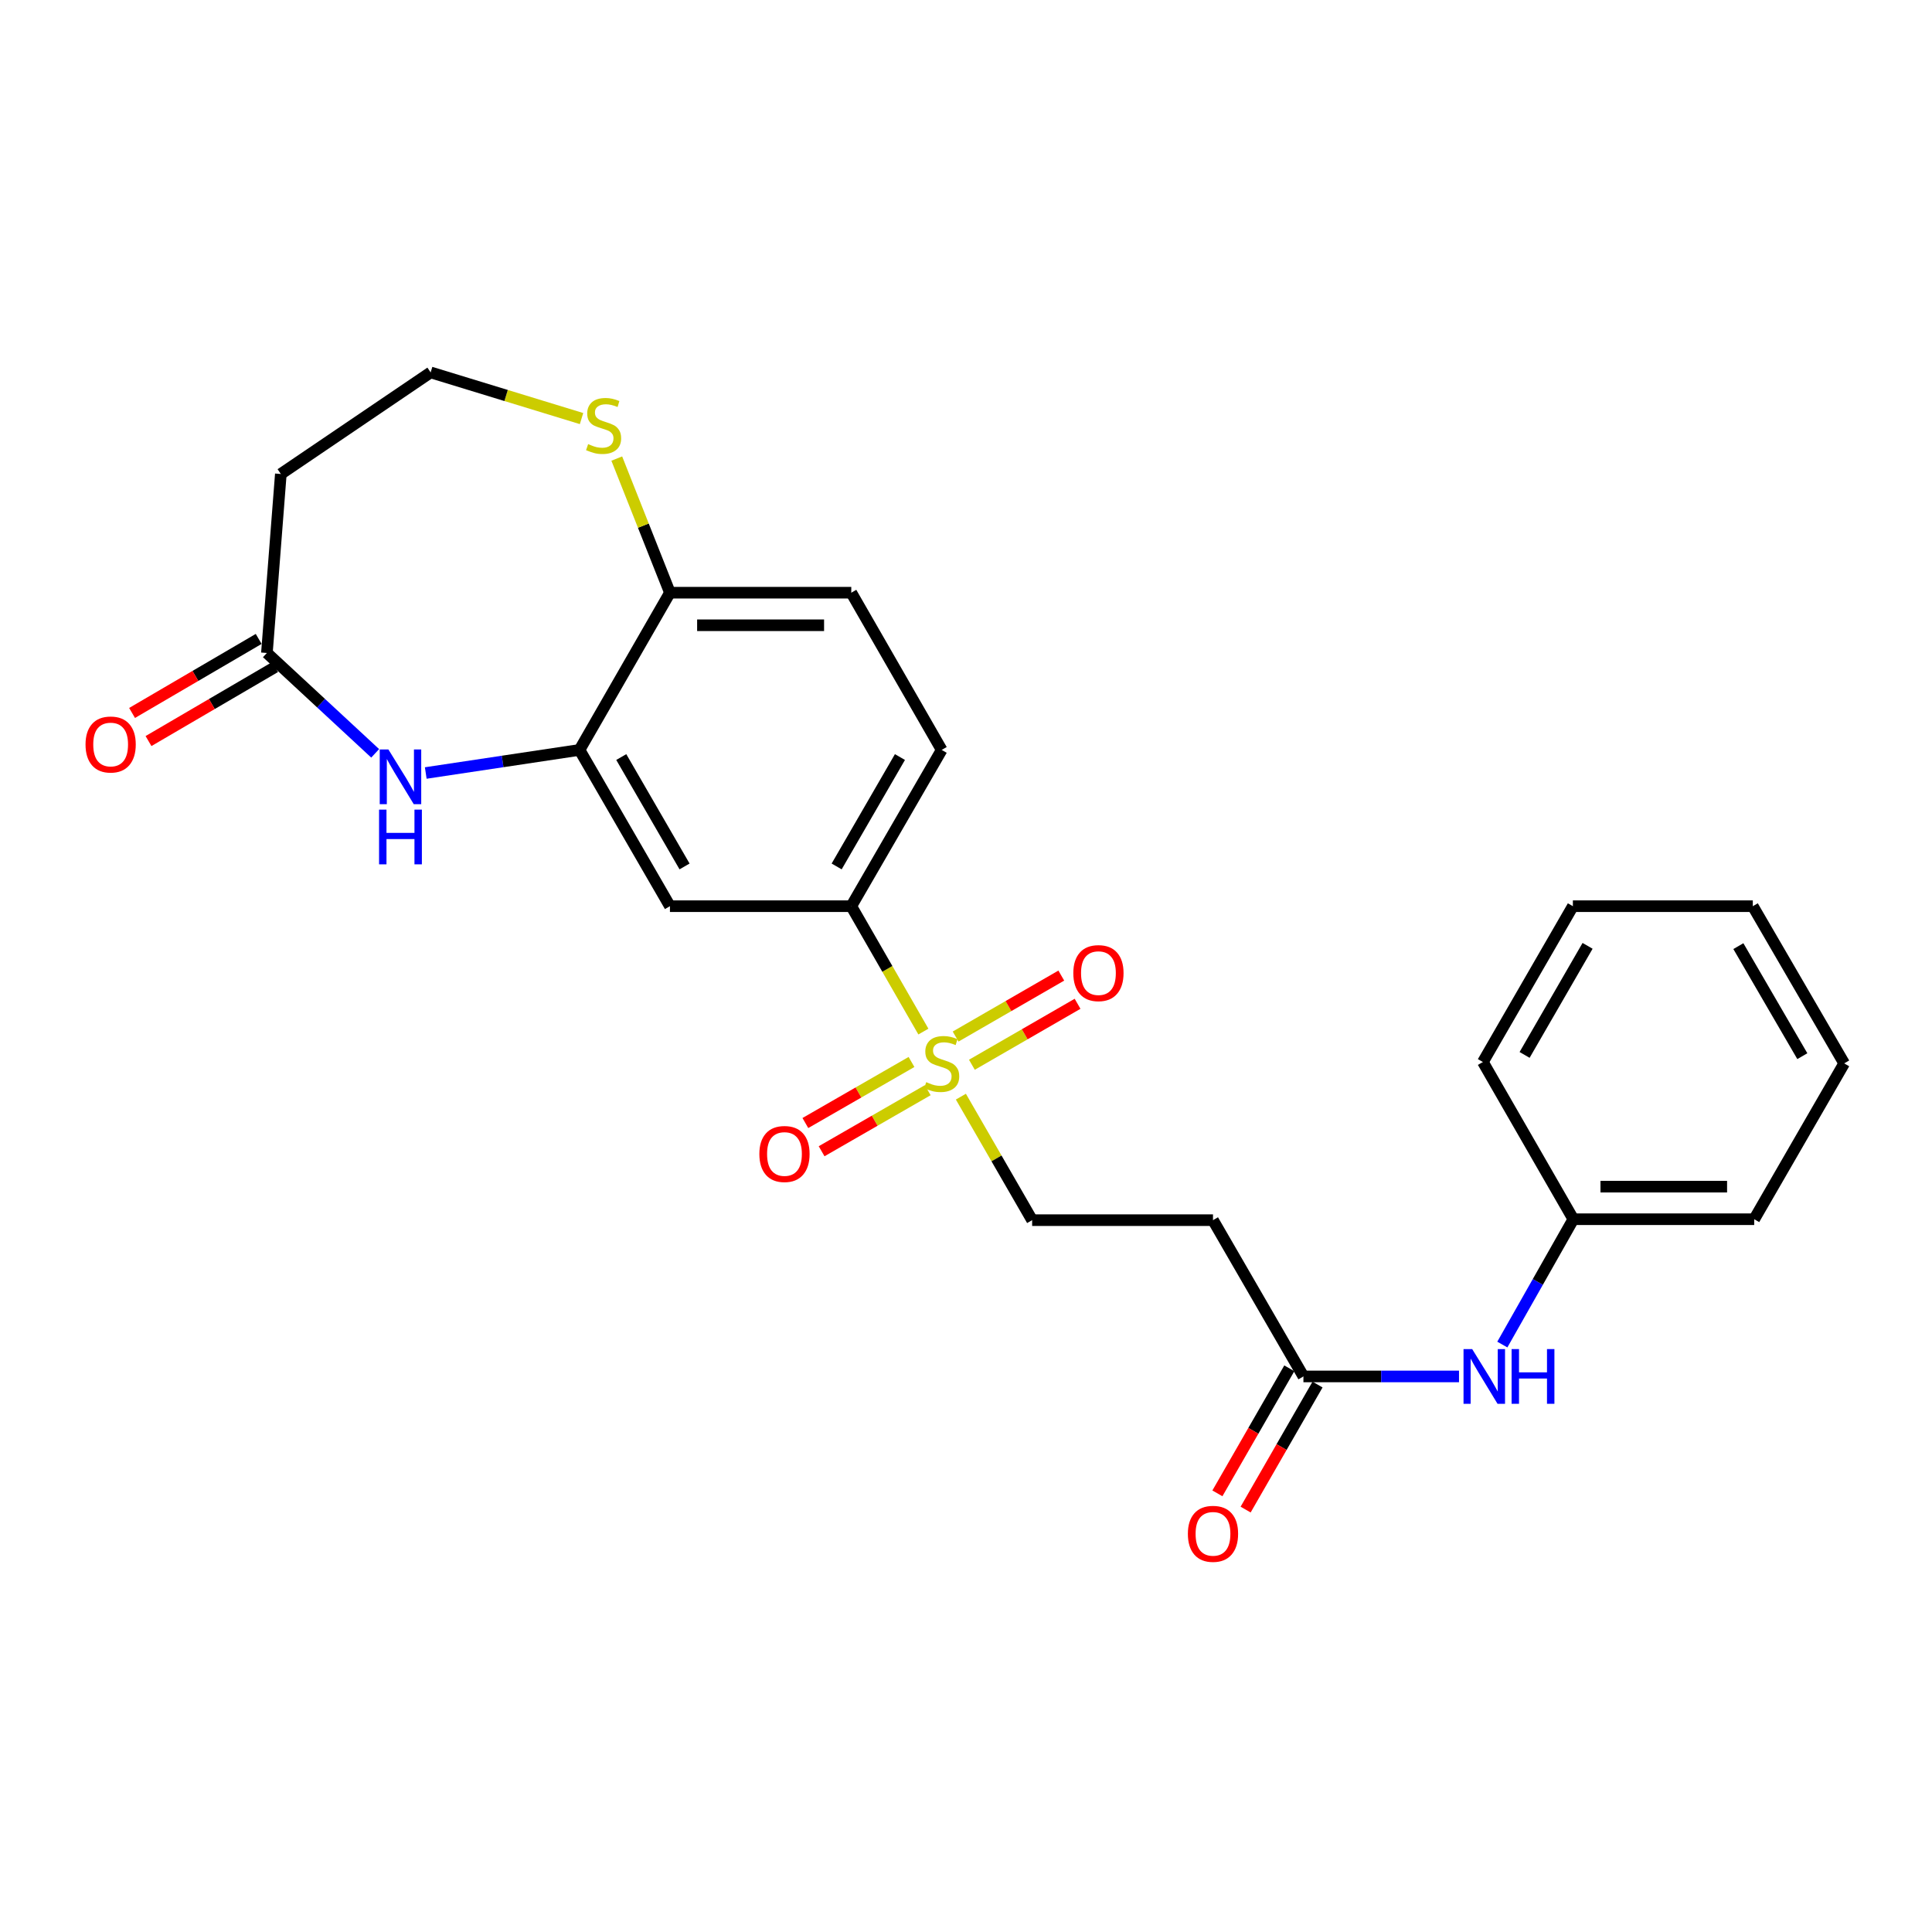 <?xml version='1.0' encoding='iso-8859-1'?>
<svg version='1.1' baseProfile='full'
              xmlns='http://www.w3.org/2000/svg'
                      xmlns:rdkit='http://www.rdkit.org/xml'
                      xmlns:xlink='http://www.w3.org/1999/xlink'
                  xml:space='preserve'
width='1000px' height='1000px' viewBox='0 0 1000 1000'>
<!-- END OF HEADER -->
<rect style='opacity:1.0;fill:#FFFFFF;stroke:none' width='1000' height='1000' x='0' y='0'> </rect>
<path class='bond-2' d='M 477.946,533.94 L 459.283,501.491' style='fill:none;fill-rule:evenodd;stroke:#CCCC00;stroke-width:6px;stroke-linecap:butt;stroke-linejoin:miter;stroke-opacity:1' />
<path class='bond-2' d='M 459.283,501.491 L 440.62,469.042' style='fill:none;fill-rule:evenodd;stroke:#000000;stroke-width:6px;stroke-linecap:butt;stroke-linejoin:miter;stroke-opacity:1' />
<path class='bond-6' d='M 497.352,567.628 L 515.791,599.592' style='fill:none;fill-rule:evenodd;stroke:#CCCC00;stroke-width:6px;stroke-linecap:butt;stroke-linejoin:miter;stroke-opacity:1' />
<path class='bond-6' d='M 515.791,599.592 L 534.231,631.555' style='fill:none;fill-rule:evenodd;stroke:#000000;stroke-width:6px;stroke-linecap:butt;stroke-linejoin:miter;stroke-opacity:1' />
<path class='bond-10' d='M 471.787,549.676 L 444.322,565.477' style='fill:none;fill-rule:evenodd;stroke:#CCCC00;stroke-width:6px;stroke-linecap:butt;stroke-linejoin:miter;stroke-opacity:1' />
<path class='bond-10' d='M 444.322,565.477 L 416.858,581.277' style='fill:none;fill-rule:evenodd;stroke:#FF0000;stroke-width:6px;stroke-linecap:butt;stroke-linejoin:miter;stroke-opacity:1' />
<path class='bond-10' d='M 480.191,564.285 L 452.727,580.085' style='fill:none;fill-rule:evenodd;stroke:#CCCC00;stroke-width:6px;stroke-linecap:butt;stroke-linejoin:miter;stroke-opacity:1' />
<path class='bond-10' d='M 452.727,580.085 L 425.262,595.886' style='fill:none;fill-rule:evenodd;stroke:#FF0000;stroke-width:6px;stroke-linecap:butt;stroke-linejoin:miter;stroke-opacity:1' />
<path class='bond-11' d='M 503.049,551.116 L 530.397,535.338' style='fill:none;fill-rule:evenodd;stroke:#CCCC00;stroke-width:6px;stroke-linecap:butt;stroke-linejoin:miter;stroke-opacity:1' />
<path class='bond-11' d='M 530.397,535.338 L 557.746,519.56' style='fill:none;fill-rule:evenodd;stroke:#FF0000;stroke-width:6px;stroke-linecap:butt;stroke-linejoin:miter;stroke-opacity:1' />
<path class='bond-11' d='M 494.627,536.518 L 521.975,520.74' style='fill:none;fill-rule:evenodd;stroke:#CCCC00;stroke-width:6px;stroke-linecap:butt;stroke-linejoin:miter;stroke-opacity:1' />
<path class='bond-11' d='M 521.975,520.74 L 549.324,504.962' style='fill:none;fill-rule:evenodd;stroke:#FF0000;stroke-width:6px;stroke-linecap:butt;stroke-linejoin:miter;stroke-opacity:1' />
<path class='bond-0' d='M 220.368,400.104 L 260.164,394.13' style='fill:none;fill-rule:evenodd;stroke:#0000FF;stroke-width:6px;stroke-linecap:butt;stroke-linejoin:miter;stroke-opacity:1' />
<path class='bond-0' d='M 260.164,394.13 L 299.96,388.155' style='fill:none;fill-rule:evenodd;stroke:#000000;stroke-width:6px;stroke-linecap:butt;stroke-linejoin:miter;stroke-opacity:1' />
<path class='bond-4' d='M 194.188,389.928 L 166.168,363.953' style='fill:none;fill-rule:evenodd;stroke:#0000FF;stroke-width:6px;stroke-linecap:butt;stroke-linejoin:miter;stroke-opacity:1' />
<path class='bond-4' d='M 166.168,363.953 L 138.148,337.979' style='fill:none;fill-rule:evenodd;stroke:#000000;stroke-width:6px;stroke-linecap:butt;stroke-linejoin:miter;stroke-opacity:1' />
<path class='bond-1' d='M 299.96,388.155 L 346.756,469.042' style='fill:none;fill-rule:evenodd;stroke:#000000;stroke-width:6px;stroke-linecap:butt;stroke-linejoin:miter;stroke-opacity:1' />
<path class='bond-1' d='M 321.567,391.848 L 354.324,448.469' style='fill:none;fill-rule:evenodd;stroke:#000000;stroke-width:6px;stroke-linecap:butt;stroke-linejoin:miter;stroke-opacity:1' />
<path class='bond-25' d='M 299.96,388.155 L 346.756,306.781' style='fill:none;fill-rule:evenodd;stroke:#000000;stroke-width:6px;stroke-linecap:butt;stroke-linejoin:miter;stroke-opacity:1' />
<path class='bond-3' d='M 440.62,469.042 L 346.756,469.042' style='fill:none;fill-rule:evenodd;stroke:#000000;stroke-width:6px;stroke-linecap:butt;stroke-linejoin:miter;stroke-opacity:1' />
<path class='bond-15' d='M 440.62,469.042 L 487.416,388.155' style='fill:none;fill-rule:evenodd;stroke:#000000;stroke-width:6px;stroke-linecap:butt;stroke-linejoin:miter;stroke-opacity:1' />
<path class='bond-15' d='M 433.051,448.469 L 465.809,391.848' style='fill:none;fill-rule:evenodd;stroke:#000000;stroke-width:6px;stroke-linecap:butt;stroke-linejoin:miter;stroke-opacity:1' />
<path class='bond-13' d='M 138.148,337.979 L 145.358,245.332' style='fill:none;fill-rule:evenodd;stroke:#000000;stroke-width:6px;stroke-linecap:butt;stroke-linejoin:miter;stroke-opacity:1' />
<path class='bond-14' d='M 133.895,330.704 L 101.127,349.865' style='fill:none;fill-rule:evenodd;stroke:#000000;stroke-width:6px;stroke-linecap:butt;stroke-linejoin:miter;stroke-opacity:1' />
<path class='bond-14' d='M 101.127,349.865 L 68.359,369.026' style='fill:none;fill-rule:evenodd;stroke:#FF0000;stroke-width:6px;stroke-linecap:butt;stroke-linejoin:miter;stroke-opacity:1' />
<path class='bond-14' d='M 142.402,345.253 L 109.634,364.414' style='fill:none;fill-rule:evenodd;stroke:#000000;stroke-width:6px;stroke-linecap:butt;stroke-linejoin:miter;stroke-opacity:1' />
<path class='bond-14' d='M 109.634,364.414 L 76.867,383.574' style='fill:none;fill-rule:evenodd;stroke:#FF0000;stroke-width:6px;stroke-linecap:butt;stroke-linejoin:miter;stroke-opacity:1' />
<path class='bond-5' d='M 674.648,712.442 L 627.842,631.555' style='fill:none;fill-rule:evenodd;stroke:#000000;stroke-width:6px;stroke-linecap:butt;stroke-linejoin:miter;stroke-opacity:1' />
<path class='bond-12' d='M 674.648,712.442 L 714.914,712.442' style='fill:none;fill-rule:evenodd;stroke:#000000;stroke-width:6px;stroke-linecap:butt;stroke-linejoin:miter;stroke-opacity:1' />
<path class='bond-12' d='M 714.914,712.442 L 755.179,712.442' style='fill:none;fill-rule:evenodd;stroke:#0000FF;stroke-width:6px;stroke-linecap:butt;stroke-linejoin:miter;stroke-opacity:1' />
<path class='bond-16' d='M 667.343,708.241 L 648.733,740.599' style='fill:none;fill-rule:evenodd;stroke:#000000;stroke-width:6px;stroke-linecap:butt;stroke-linejoin:miter;stroke-opacity:1' />
<path class='bond-16' d='M 648.733,740.599 L 630.123,772.957' style='fill:none;fill-rule:evenodd;stroke:#FF0000;stroke-width:6px;stroke-linecap:butt;stroke-linejoin:miter;stroke-opacity:1' />
<path class='bond-16' d='M 681.953,716.643 L 663.343,749.002' style='fill:none;fill-rule:evenodd;stroke:#000000;stroke-width:6px;stroke-linecap:butt;stroke-linejoin:miter;stroke-opacity:1' />
<path class='bond-16' d='M 663.343,749.002 L 644.733,781.36' style='fill:none;fill-rule:evenodd;stroke:#FF0000;stroke-width:6px;stroke-linecap:butt;stroke-linejoin:miter;stroke-opacity:1' />
<path class='bond-7' d='M 534.231,631.555 L 627.842,631.555' style='fill:none;fill-rule:evenodd;stroke:#000000;stroke-width:6px;stroke-linecap:butt;stroke-linejoin:miter;stroke-opacity:1' />
<path class='bond-8' d='M 346.756,306.781 L 440.62,306.781' style='fill:none;fill-rule:evenodd;stroke:#000000;stroke-width:6px;stroke-linecap:butt;stroke-linejoin:miter;stroke-opacity:1' />
<path class='bond-8' d='M 360.835,323.635 L 426.54,323.635' style='fill:none;fill-rule:evenodd;stroke:#000000;stroke-width:6px;stroke-linecap:butt;stroke-linejoin:miter;stroke-opacity:1' />
<path class='bond-9' d='M 346.756,306.781 L 332.999,272.068' style='fill:none;fill-rule:evenodd;stroke:#000000;stroke-width:6px;stroke-linecap:butt;stroke-linejoin:miter;stroke-opacity:1' />
<path class='bond-9' d='M 332.999,272.068 L 319.242,237.355' style='fill:none;fill-rule:evenodd;stroke:#CCCC00;stroke-width:6px;stroke-linecap:butt;stroke-linejoin:miter;stroke-opacity:1' />
<path class='bond-18' d='M 301.001,216.651 L 261.952,204.705' style='fill:none;fill-rule:evenodd;stroke:#CCCC00;stroke-width:6px;stroke-linecap:butt;stroke-linejoin:miter;stroke-opacity:1' />
<path class='bond-18' d='M 261.952,204.705 L 222.902,192.759' style='fill:none;fill-rule:evenodd;stroke:#000000;stroke-width:6px;stroke-linecap:butt;stroke-linejoin:miter;stroke-opacity:1' />
<path class='bond-19' d='M 777.607,695.944 L 795.985,663.506' style='fill:none;fill-rule:evenodd;stroke:#0000FF;stroke-width:6px;stroke-linecap:butt;stroke-linejoin:miter;stroke-opacity:1' />
<path class='bond-19' d='M 795.985,663.506 L 814.363,631.069' style='fill:none;fill-rule:evenodd;stroke:#000000;stroke-width:6px;stroke-linecap:butt;stroke-linejoin:miter;stroke-opacity:1' />
<path class='bond-26' d='M 145.358,245.332 L 222.902,192.759' style='fill:none;fill-rule:evenodd;stroke:#000000;stroke-width:6px;stroke-linecap:butt;stroke-linejoin:miter;stroke-opacity:1' />
<path class='bond-17' d='M 487.416,388.155 L 440.62,306.781' style='fill:none;fill-rule:evenodd;stroke:#000000;stroke-width:6px;stroke-linecap:butt;stroke-linejoin:miter;stroke-opacity:1' />
<path class='bond-20' d='M 814.363,631.069 L 907.974,631.069' style='fill:none;fill-rule:evenodd;stroke:#000000;stroke-width:6px;stroke-linecap:butt;stroke-linejoin:miter;stroke-opacity:1' />
<path class='bond-20' d='M 828.404,614.215 L 893.932,614.215' style='fill:none;fill-rule:evenodd;stroke:#000000;stroke-width:6px;stroke-linecap:butt;stroke-linejoin:miter;stroke-opacity:1' />
<path class='bond-21' d='M 814.363,631.069 L 767.548,549.695' style='fill:none;fill-rule:evenodd;stroke:#000000;stroke-width:6px;stroke-linecap:butt;stroke-linejoin:miter;stroke-opacity:1' />
<path class='bond-22' d='M 907.974,631.069 L 954.545,550.406' style='fill:none;fill-rule:evenodd;stroke:#000000;stroke-width:6px;stroke-linecap:butt;stroke-linejoin:miter;stroke-opacity:1' />
<path class='bond-23' d='M 767.548,549.695 L 814.119,469.042' style='fill:none;fill-rule:evenodd;stroke:#000000;stroke-width:6px;stroke-linecap:butt;stroke-linejoin:miter;stroke-opacity:1' />
<path class='bond-23' d='M 789.128,546.024 L 821.728,489.567' style='fill:none;fill-rule:evenodd;stroke:#000000;stroke-width:6px;stroke-linecap:butt;stroke-linejoin:miter;stroke-opacity:1' />
<path class='bond-27' d='M 954.545,550.406 L 907.253,469.042' style='fill:none;fill-rule:evenodd;stroke:#000000;stroke-width:6px;stroke-linecap:butt;stroke-linejoin:miter;stroke-opacity:1' />
<path class='bond-27' d='M 932.881,546.671 L 899.776,489.716' style='fill:none;fill-rule:evenodd;stroke:#000000;stroke-width:6px;stroke-linecap:butt;stroke-linejoin:miter;stroke-opacity:1' />
<path class='bond-24' d='M 814.119,469.042 L 907.253,469.042' style='fill:none;fill-rule:evenodd;stroke:#000000;stroke-width:6px;stroke-linecap:butt;stroke-linejoin:miter;stroke-opacity:1' />
<path  class='atom-0' d='M 479.416 560.126
Q 479.736 560.246, 481.056 560.806
Q 482.376 561.366, 483.816 561.726
Q 485.296 562.046, 486.736 562.046
Q 489.416 562.046, 490.976 560.766
Q 492.536 559.446, 492.536 557.166
Q 492.536 555.606, 491.736 554.646
Q 490.976 553.686, 489.776 553.166
Q 488.576 552.646, 486.576 552.046
Q 484.056 551.286, 482.536 550.566
Q 481.056 549.846, 479.976 548.326
Q 478.936 546.806, 478.936 544.246
Q 478.936 540.686, 481.336 538.486
Q 483.776 536.286, 488.576 536.286
Q 491.856 536.286, 495.576 537.846
L 494.656 540.926
Q 491.256 539.526, 488.696 539.526
Q 485.936 539.526, 484.416 540.686
Q 482.896 541.806, 482.936 543.766
Q 482.936 545.286, 483.696 546.206
Q 484.496 547.126, 485.616 547.646
Q 486.776 548.166, 488.696 548.766
Q 491.256 549.566, 492.776 550.366
Q 494.296 551.166, 495.376 552.806
Q 496.496 554.406, 496.496 557.166
Q 496.496 561.086, 493.856 563.206
Q 491.256 565.286, 486.896 565.286
Q 484.376 565.286, 482.456 564.726
Q 480.576 564.206, 478.336 563.286
L 479.416 560.126
' fill='#CCCC00'/>
<path  class='atom-1' d='M 201.025 387.908
L 210.305 402.908
Q 211.225 404.388, 212.705 407.068
Q 214.185 409.748, 214.265 409.908
L 214.265 387.908
L 218.025 387.908
L 218.025 416.228
L 214.145 416.228
L 204.185 399.828
Q 203.025 397.908, 201.785 395.708
Q 200.585 393.508, 200.225 392.828
L 200.225 416.228
L 196.545 416.228
L 196.545 387.908
L 201.025 387.908
' fill='#0000FF'/>
<path  class='atom-1' d='M 196.205 419.06
L 200.045 419.06
L 200.045 431.1
L 214.525 431.1
L 214.525 419.06
L 218.365 419.06
L 218.365 447.38
L 214.525 447.38
L 214.525 434.3
L 200.045 434.3
L 200.045 447.38
L 196.205 447.38
L 196.205 419.06
' fill='#0000FF'/>
<path  class='atom-10' d='M 304.422 229.865
Q 304.742 229.985, 306.062 230.545
Q 307.382 231.105, 308.822 231.465
Q 310.302 231.785, 311.742 231.785
Q 314.422 231.785, 315.982 230.505
Q 317.542 229.185, 317.542 226.905
Q 317.542 225.345, 316.742 224.385
Q 315.982 223.425, 314.782 222.905
Q 313.582 222.385, 311.582 221.785
Q 309.062 221.025, 307.542 220.305
Q 306.062 219.585, 304.982 218.065
Q 303.942 216.545, 303.942 213.985
Q 303.942 210.425, 306.342 208.225
Q 308.782 206.025, 313.582 206.025
Q 316.862 206.025, 320.582 207.585
L 319.662 210.665
Q 316.262 209.265, 313.702 209.265
Q 310.942 209.265, 309.422 210.425
Q 307.902 211.545, 307.942 213.505
Q 307.942 215.025, 308.702 215.945
Q 309.502 216.865, 310.622 217.385
Q 311.782 217.905, 313.702 218.505
Q 316.262 219.305, 317.782 220.105
Q 319.302 220.905, 320.382 222.545
Q 321.502 224.145, 321.502 226.905
Q 321.502 230.825, 318.862 232.945
Q 316.262 235.025, 311.902 235.025
Q 309.382 235.025, 307.462 234.465
Q 305.582 233.945, 303.342 233.025
L 304.422 229.865
' fill='#CCCC00'/>
<path  class='atom-11' d='M 393.042 597.301
Q 393.042 590.501, 396.402 586.701
Q 399.762 582.901, 406.042 582.901
Q 412.322 582.901, 415.682 586.701
Q 419.042 590.501, 419.042 597.301
Q 419.042 604.181, 415.642 608.101
Q 412.242 611.981, 406.042 611.981
Q 399.802 611.981, 396.402 608.101
Q 393.042 604.221, 393.042 597.301
M 406.042 608.781
Q 410.362 608.781, 412.682 605.901
Q 415.042 602.981, 415.042 597.301
Q 415.042 591.741, 412.682 588.941
Q 410.362 586.101, 406.042 586.101
Q 401.722 586.101, 399.362 588.901
Q 397.042 591.701, 397.042 597.301
Q 397.042 603.021, 399.362 605.901
Q 401.722 608.781, 406.042 608.781
' fill='#FF0000'/>
<path  class='atom-12' d='M 555.547 503.681
Q 555.547 496.881, 558.907 493.081
Q 562.267 489.281, 568.547 489.281
Q 574.827 489.281, 578.187 493.081
Q 581.547 496.881, 581.547 503.681
Q 581.547 510.561, 578.147 514.481
Q 574.747 518.361, 568.547 518.361
Q 562.307 518.361, 558.907 514.481
Q 555.547 510.601, 555.547 503.681
M 568.547 515.161
Q 572.867 515.161, 575.187 512.281
Q 577.547 509.361, 577.547 503.681
Q 577.547 498.121, 575.187 495.321
Q 572.867 492.481, 568.547 492.481
Q 564.227 492.481, 561.867 495.281
Q 559.547 498.081, 559.547 503.681
Q 559.547 509.401, 561.867 512.281
Q 564.227 515.161, 568.547 515.161
' fill='#FF0000'/>
<path  class='atom-13' d='M 761.999 698.282
L 771.279 713.282
Q 772.199 714.762, 773.679 717.442
Q 775.159 720.122, 775.239 720.282
L 775.239 698.282
L 778.999 698.282
L 778.999 726.602
L 775.119 726.602
L 765.159 710.202
Q 763.999 708.282, 762.759 706.082
Q 761.559 703.882, 761.199 703.202
L 761.199 726.602
L 757.519 726.602
L 757.519 698.282
L 761.999 698.282
' fill='#0000FF'/>
<path  class='atom-13' d='M 782.399 698.282
L 786.239 698.282
L 786.239 710.322
L 800.719 710.322
L 800.719 698.282
L 804.559 698.282
L 804.559 726.602
L 800.719 726.602
L 800.719 713.522
L 786.239 713.522
L 786.239 726.602
L 782.399 726.602
L 782.399 698.282
' fill='#0000FF'/>
<path  class='atom-15' d='M 44.271 385.351
Q 44.271 378.551, 47.631 374.751
Q 50.991 370.951, 57.271 370.951
Q 63.551 370.951, 66.911 374.751
Q 70.271 378.551, 70.271 385.351
Q 70.271 392.231, 66.871 396.151
Q 63.471 400.031, 57.271 400.031
Q 51.031 400.031, 47.631 396.151
Q 44.271 392.271, 44.271 385.351
M 57.271 396.831
Q 61.591 396.831, 63.911 393.951
Q 66.271 391.031, 66.271 385.351
Q 66.271 379.791, 63.911 376.991
Q 61.591 374.151, 57.271 374.151
Q 52.951 374.151, 50.591 376.951
Q 48.271 379.751, 48.271 385.351
Q 48.271 391.071, 50.591 393.951
Q 52.951 396.831, 57.271 396.831
' fill='#FF0000'/>
<path  class='atom-17' d='M 614.842 793.905
Q 614.842 787.105, 618.202 783.305
Q 621.562 779.505, 627.842 779.505
Q 634.122 779.505, 637.482 783.305
Q 640.842 787.105, 640.842 793.905
Q 640.842 800.785, 637.442 804.705
Q 634.042 808.585, 627.842 808.585
Q 621.602 808.585, 618.202 804.705
Q 614.842 800.825, 614.842 793.905
M 627.842 805.385
Q 632.162 805.385, 634.482 802.505
Q 636.842 799.585, 636.842 793.905
Q 636.842 788.345, 634.482 785.545
Q 632.162 782.705, 627.842 782.705
Q 623.522 782.705, 621.162 785.505
Q 618.842 788.305, 618.842 793.905
Q 618.842 799.625, 621.162 802.505
Q 623.522 805.385, 627.842 805.385
' fill='#FF0000'/>
</svg>
